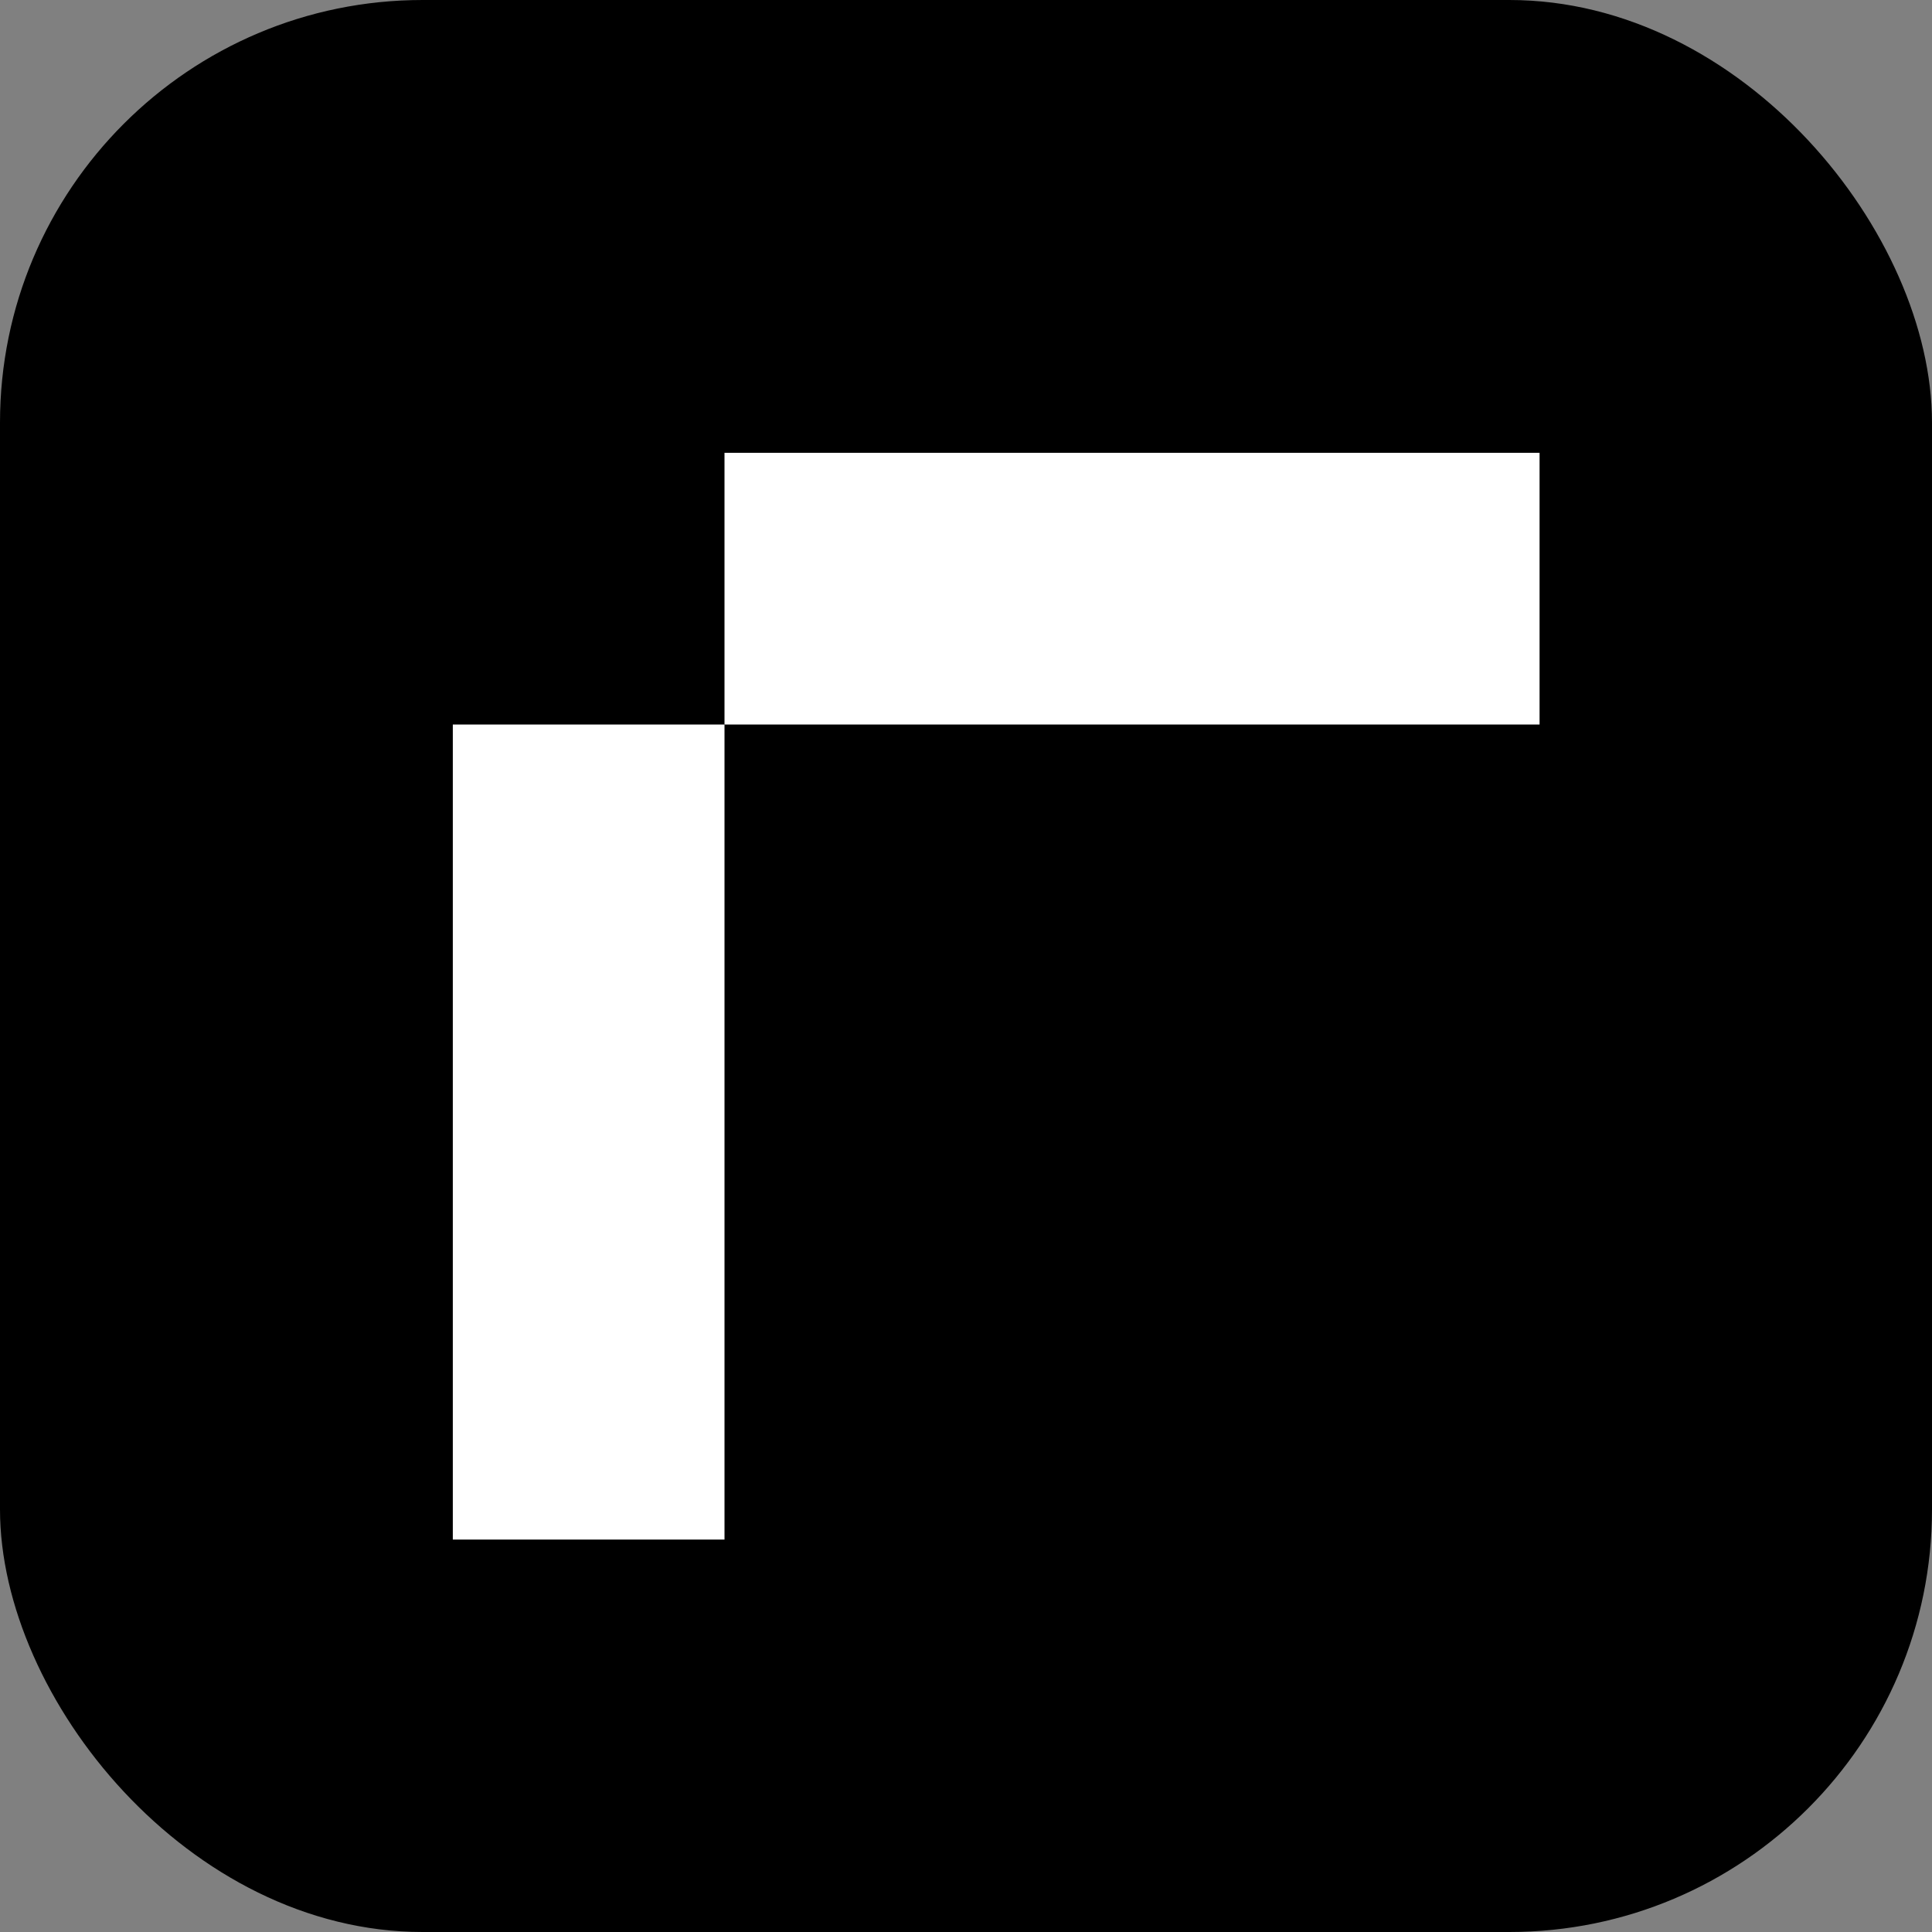 <svg width="64" height="64" viewBox="0 0 64 64" fill="none" xmlns="http://www.w3.org/2000/svg">
<rect x="0" y="0" width="64" height="64" fill="#808080" stroke="none"/>
<g clip-path="url(#clip0_4460_61)">
<path d="M50 0H14C6.268 0 0 6.268 0 14V50C0 57.732 6.268 64 14 64H50C57.732 64 64 57.732 64 50V14C64 6.268 57.732 0 50 0Z" fill="#527A42" style="fill:#527A42;fill:color(display-p3 0.322 0.478 0.259);fill-opacity:1;"/>
<rect x="15" y="24" width="9" height="27" fill="white" style="fill:white;fill-opacity:1;"/>
<rect x="24" y="15" width="27" height="9" fill="white" style="fill:white;fill-opacity:1;"/>
</g>
<defs>
<clipPath id="clip0_4460_61">
<rect width="64" height="64" rx="14" fill="white" style="fill:white;fill-opacity:1;"/>
</clipPath>
</defs>
</svg>
